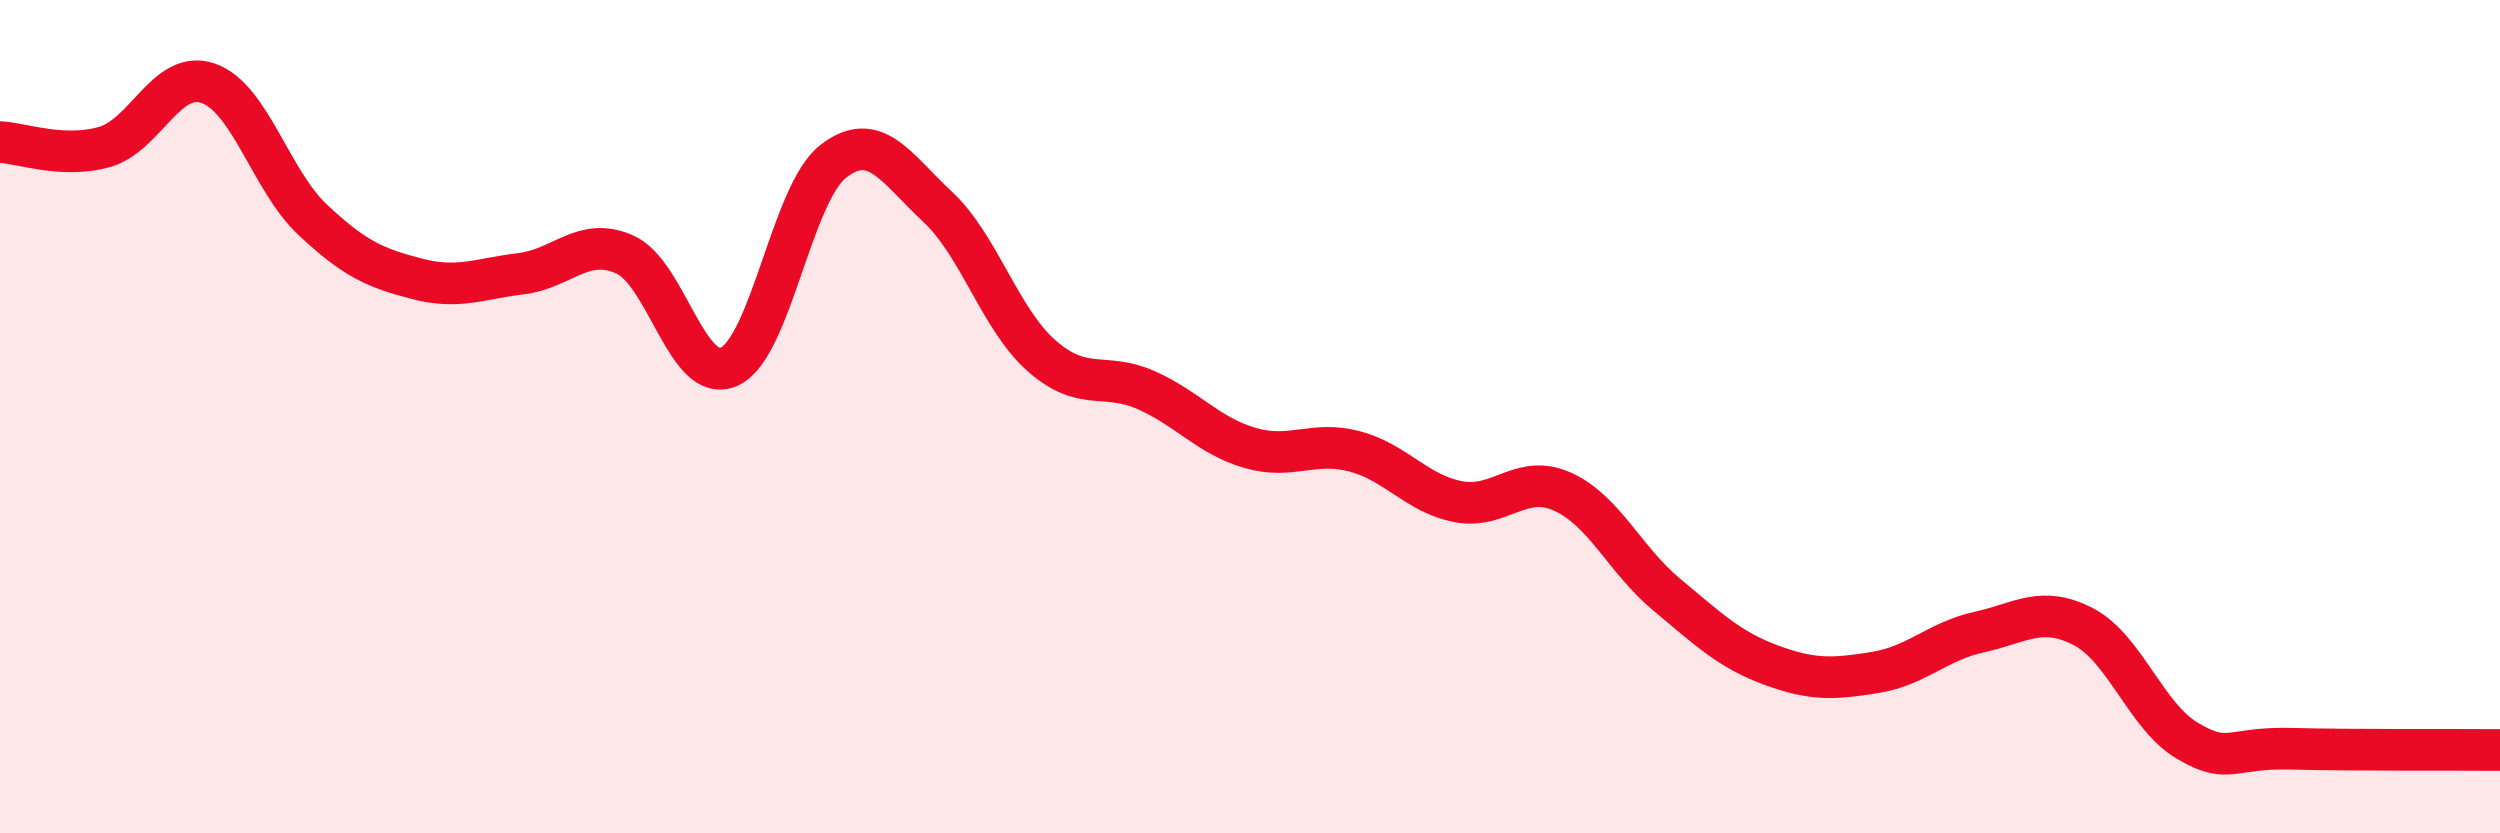 
    <svg width="60" height="20" viewBox="0 0 60 20" xmlns="http://www.w3.org/2000/svg">
      <path
        d="M 0,3.41 C 0.5,3.43 1.5,3.81 2.5,3.53 C 3.5,3.25 4,1.65 5,2 C 6,2.35 6.5,4.33 7.5,5.27 C 8.5,6.21 9,6.43 10,6.69 C 11,6.95 11.5,6.69 12.5,6.57 C 13.5,6.45 14,5.66 15,6.11 C 16,6.56 16.5,9.25 17.5,8.8 C 18.5,8.35 19,4.64 20,3.87 C 21,3.1 21.5,4.03 22.5,4.96 C 23.5,5.89 24,7.66 25,8.54 C 26,9.42 26.5,8.92 27.5,9.36 C 28.5,9.8 29,10.46 30,10.75 C 31,11.04 31.5,10.57 32.5,10.83 C 33.5,11.09 34,11.85 35,12.04 C 36,12.23 36.5,11.35 37.5,11.8 C 38.5,12.25 39,13.44 40,14.27 C 41,15.1 41.5,15.59 42.5,15.96 C 43.5,16.33 44,16.3 45,16.14 C 46,15.98 46.5,15.39 47.5,15.17 C 48.5,14.95 49,14.52 50,15.04 C 51,15.56 51.5,17.19 52.5,17.78 C 53.5,18.37 53.5,17.93 55,17.97 C 56.5,18.01 59,17.99 60,18L60 20L0 20Z"
        fill="#EB0A25"
        opacity="0.1"
        stroke-linecap="round"
        stroke-linejoin="round"
      />
      <path
        d="M 0,3.41 C 0.5,3.43 1.5,3.81 2.5,3.53 C 3.5,3.25 4,1.65 5,2 C 6,2.35 6.5,4.33 7.5,5.27 C 8.5,6.21 9,6.43 10,6.69 C 11,6.95 11.5,6.69 12.5,6.57 C 13.5,6.45 14,5.66 15,6.11 C 16,6.56 16.5,9.25 17.5,8.8 C 18.5,8.35 19,4.64 20,3.87 C 21,3.1 21.5,4.03 22.5,4.96 C 23.5,5.89 24,7.66 25,8.54 C 26,9.42 26.5,8.92 27.5,9.36 C 28.5,9.8 29,10.46 30,10.75 C 31,11.04 31.5,10.57 32.5,10.83 C 33.5,11.09 34,11.85 35,12.04 C 36,12.23 36.5,11.35 37.5,11.8 C 38.5,12.25 39,13.44 40,14.27 C 41,15.1 41.5,15.59 42.5,15.96 C 43.5,16.33 44,16.3 45,16.14 C 46,15.98 46.5,15.39 47.5,15.17 C 48.5,14.95 49,14.52 50,15.04 C 51,15.56 51.5,17.19 52.5,17.78 C 53.5,18.37 53.5,17.93 55,17.97 C 56.5,18.01 59,17.99 60,18"
        stroke="#EB0A25"
        stroke-width="1"
        fill="none"
        stroke-linecap="round"
        stroke-linejoin="round"
      />
    </svg>
  